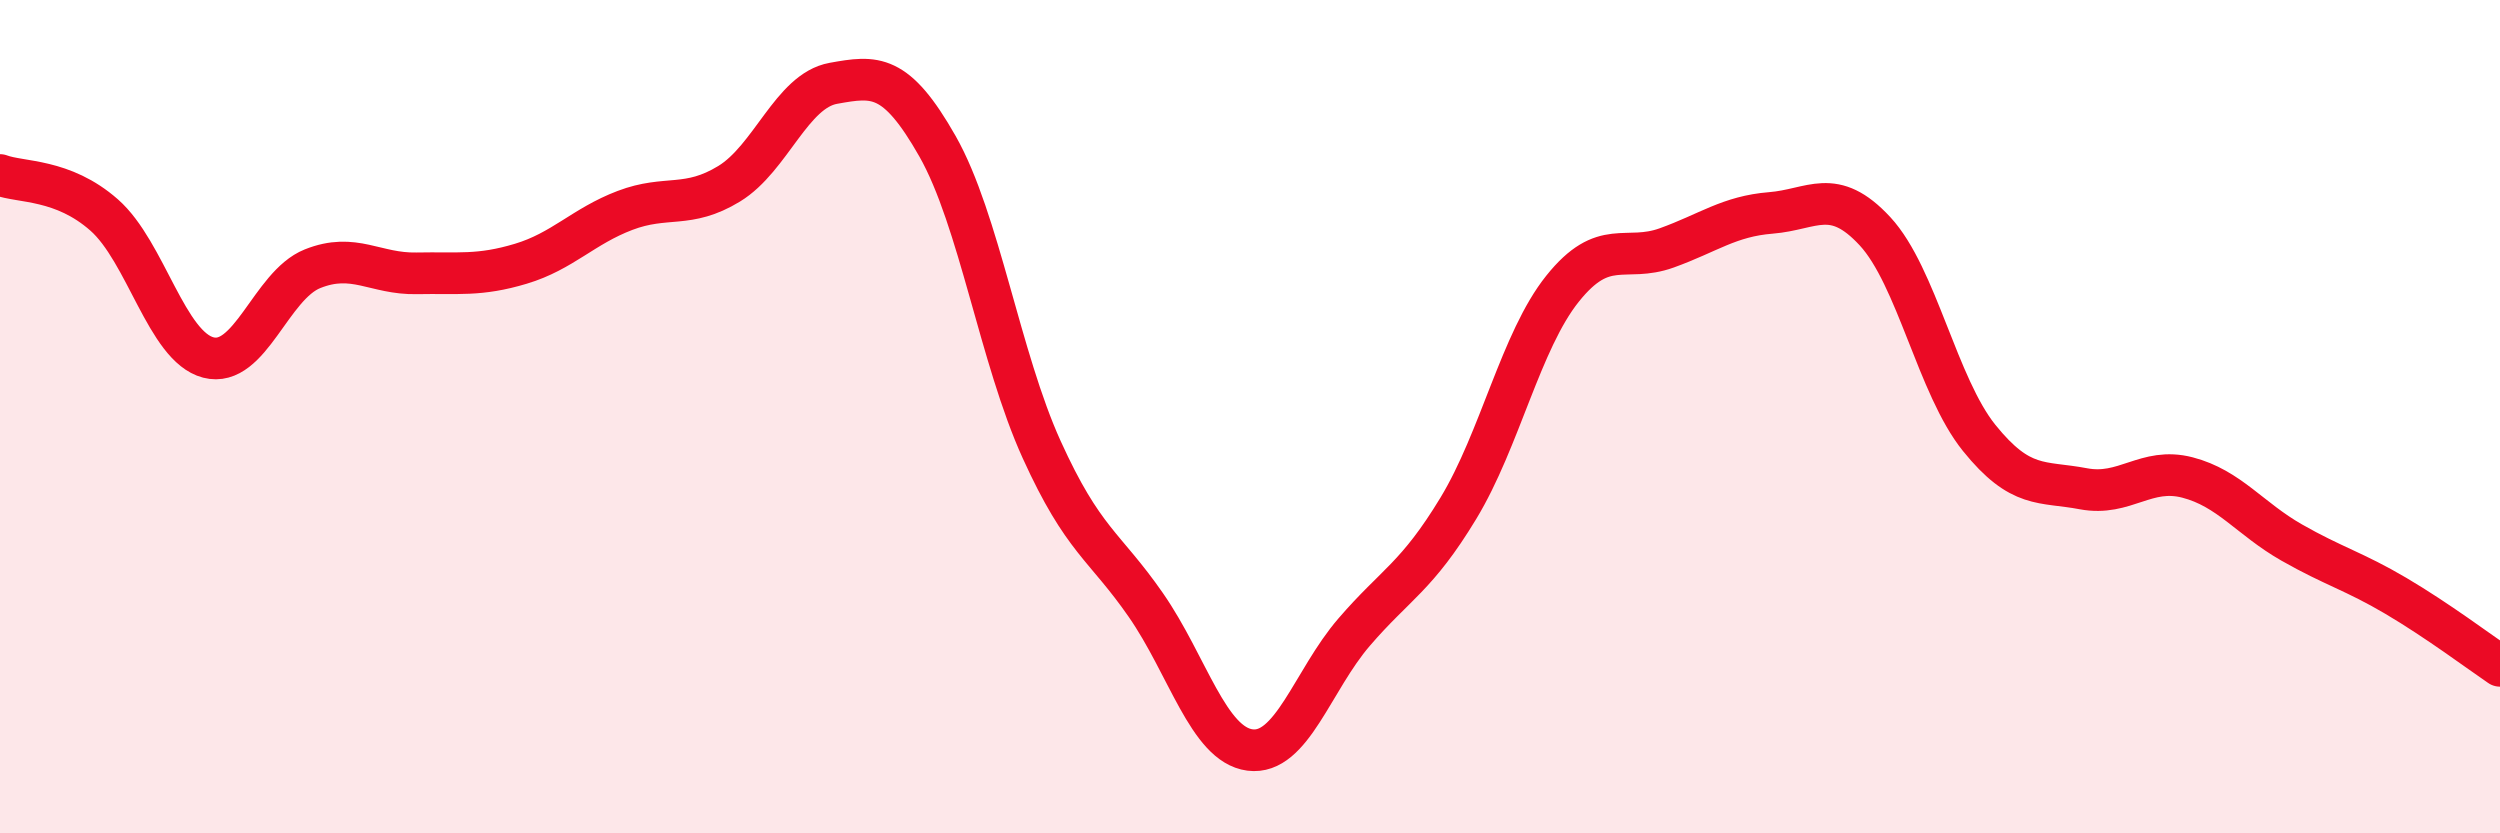 
    <svg width="60" height="20" viewBox="0 0 60 20" xmlns="http://www.w3.org/2000/svg">
      <path
        d="M 0,4.2 C 0.5,4.39 1.5,4.28 2.5,5.16 C 3.5,6.04 4,8.32 5,8.58 C 6,8.84 6.5,6.85 7.5,6.45 C 8.5,6.05 9,6.58 10,6.56 C 11,6.54 11.5,6.63 12.5,6.33 C 13.5,6.03 14,5.43 15,5.05 C 16,4.67 16.5,5.02 17.5,4.41 C 18.5,3.8 19,2.18 20,2 C 21,1.82 21.5,1.75 22.5,3.51 C 23.5,5.27 24,8.59 25,10.79 C 26,12.99 26.5,13.08 27.5,14.52 C 28.5,15.96 29,17.87 30,18 C 31,18.13 31.5,16.33 32.5,15.17 C 33.5,14.01 34,13.85 35,12.2 C 36,10.55 36.5,8.18 37.5,6.93 C 38.5,5.68 39,6.31 40,5.95 C 41,5.59 41.5,5.19 42.5,5.11 C 43.5,5.03 44,4.47 45,5.55 C 46,6.63 46.5,9.27 47.5,10.51 C 48.5,11.75 49,11.54 50,11.73 C 51,11.92 51.5,11.2 52.5,11.46 C 53.5,11.72 54,12.45 55,13.02 C 56,13.59 56.5,13.71 57.5,14.3 C 58.5,14.89 59.5,15.64 60,15.98L60 20L0 20Z"
        fill="#EB0A25"
        opacity="0.1"
        stroke-linecap="round"
        stroke-linejoin="round"
      />
      <path
        d="M 0,4.2 C 0.5,4.39 1.5,4.28 2.5,5.16 C 3.5,6.04 4,8.32 5,8.58 C 6,8.84 6.5,6.85 7.5,6.45 C 8.5,6.05 9,6.58 10,6.56 C 11,6.54 11.5,6.63 12.5,6.33 C 13.5,6.03 14,5.43 15,5.05 C 16,4.67 16.5,5.02 17.5,4.41 C 18.5,3.8 19,2.18 20,2 C 21,1.82 21.5,1.75 22.5,3.51 C 23.5,5.27 24,8.59 25,10.79 C 26,12.99 26.5,13.08 27.5,14.52 C 28.5,15.96 29,17.87 30,18 C 31,18.13 31.5,16.33 32.5,15.17 C 33.5,14.01 34,13.85 35,12.2 C 36,10.55 36.5,8.18 37.5,6.93 C 38.5,5.68 39,6.31 40,5.95 C 41,5.59 41.5,5.19 42.5,5.11 C 43.5,5.03 44,4.47 45,5.55 C 46,6.63 46.5,9.27 47.5,10.51 C 48.5,11.75 49,11.54 50,11.73 C 51,11.92 51.5,11.2 52.5,11.46 C 53.5,11.72 54,12.45 55,13.02 C 56,13.59 56.5,13.71 57.5,14.3 C 58.5,14.89 59.5,15.64 60,15.98"
        stroke="#EB0A25"
        stroke-width="1"
        fill="none"
        stroke-linecap="round"
        stroke-linejoin="round"
      />
    </svg>
  